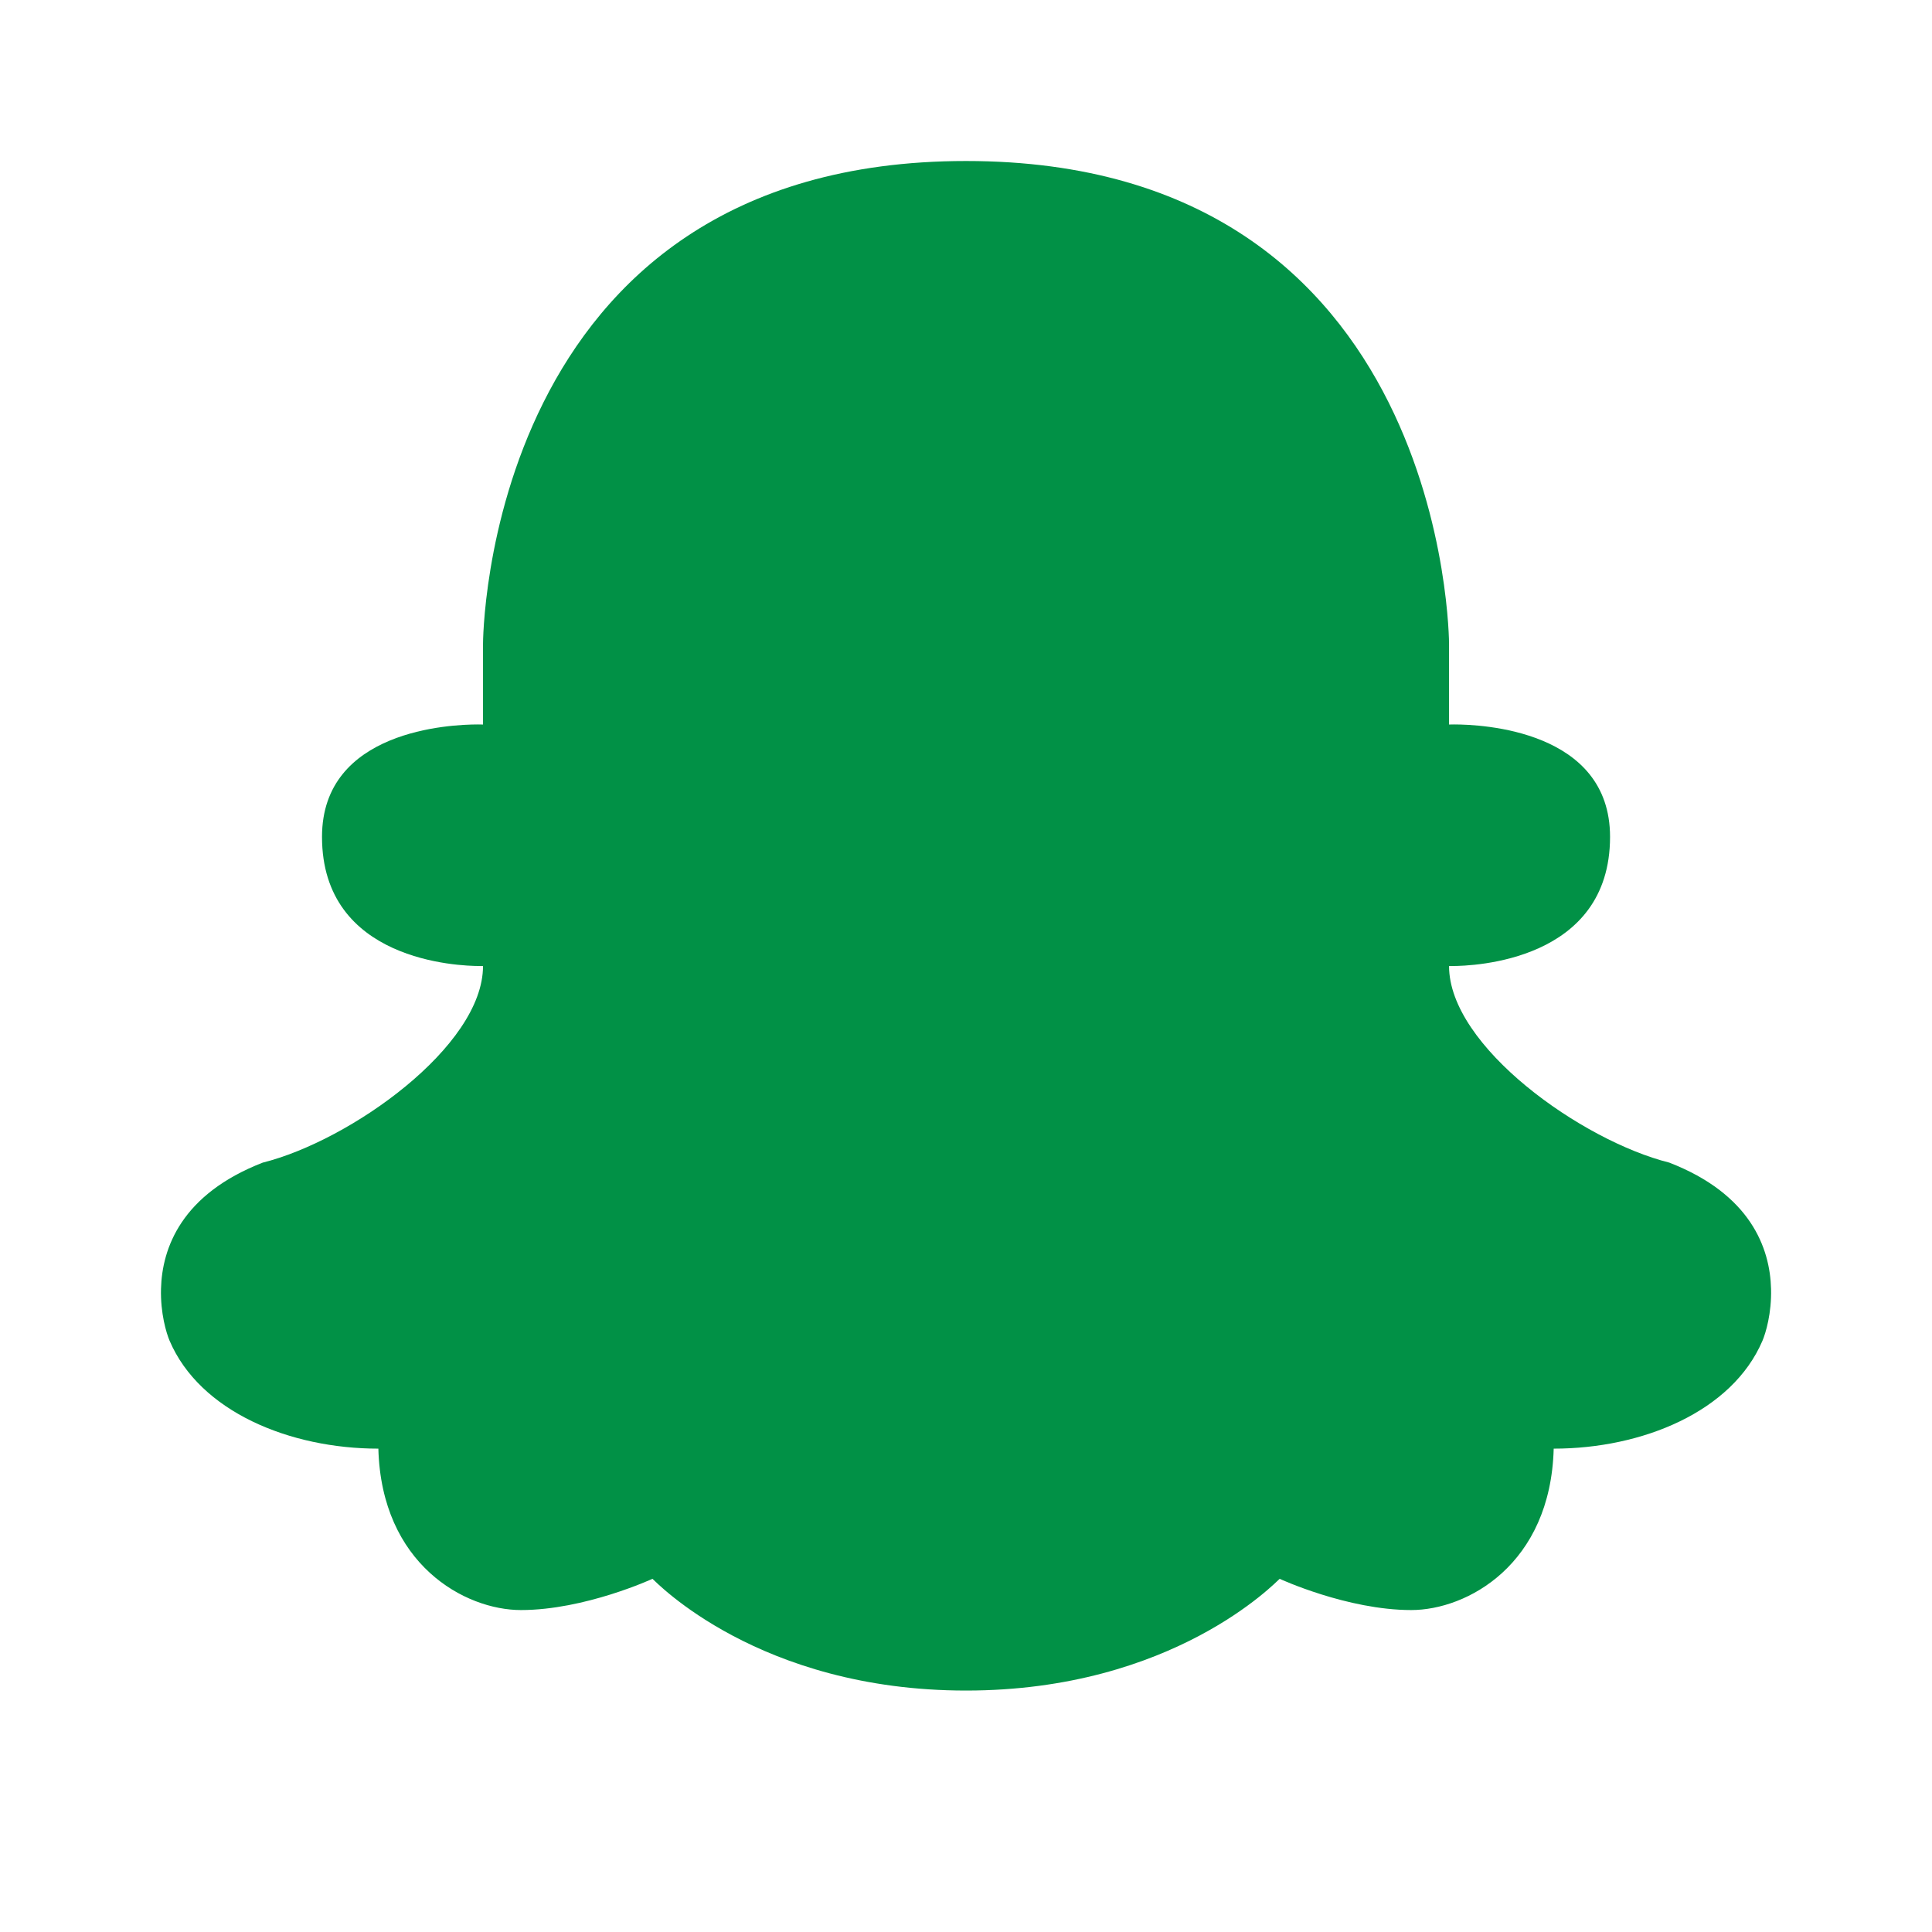 <svg xmlns="http://www.w3.org/2000/svg" xmlns:xlink="http://www.w3.org/1999/xlink" viewBox="0,0,256,256" width="24px" height="24px"><g fill="#019146" fill-rule="nonzero" stroke="none" stroke-width="1" stroke-linecap="butt" stroke-linejoin="miter" stroke-miterlimit="10" stroke-dasharray="" stroke-dashoffset="0" font-family="none" font-weight="none" font-size="none" text-anchor="none" style="mix-blend-mode: normal"><g transform="scale(10.667,10.667)"><path d="M12,2c-6,0 -6,6 -6,6v1c0,0 -0.023,-0.001 -0.063,-0.001c-0.34,0 -1.937,0.07 -1.937,1.396c0,1.545 1.697,1.605 1.965,1.605c0.023,0 0.035,0 0.035,0c0,1 -1.652,2.171 -2.736,2.442c-1.01,0.392 -1.251,1.061 -1.264,1.568c-0.008,0.303 0.066,0.548 0.106,0.643c0.377,0.885 1.497,1.342 2.594,1.342c0.038,1.439 1.076,2.005 1.771,2.005c0.794,0 1.634,-0.388 1.634,-0.388c0.041,0.034 1.32,1.388 3.895,1.388c2.575,0 3.854,-1.354 3.896,-1.388c0,0 0.839,0.388 1.634,0.388c0.695,0 1.732,-0.566 1.77,-2.005c1.097,0 2.217,-0.457 2.594,-1.342c0.04,-0.095 0.114,-0.34 0.106,-0.643c-0.013,-0.507 -0.254,-1.176 -1.264,-1.568c-1.084,-0.271 -2.736,-1.442 -2.736,-2.442c0,0 0.012,0 0.035,0c0.268,0 1.965,-0.06 1.965,-1.605c0,-1.326 -1.597,-1.396 -1.937,-1.396c-0.04,0 -0.063,0.001 -0.063,0.001v-1c0,0 0,-6 -6,-6z"></path></g></g></svg>